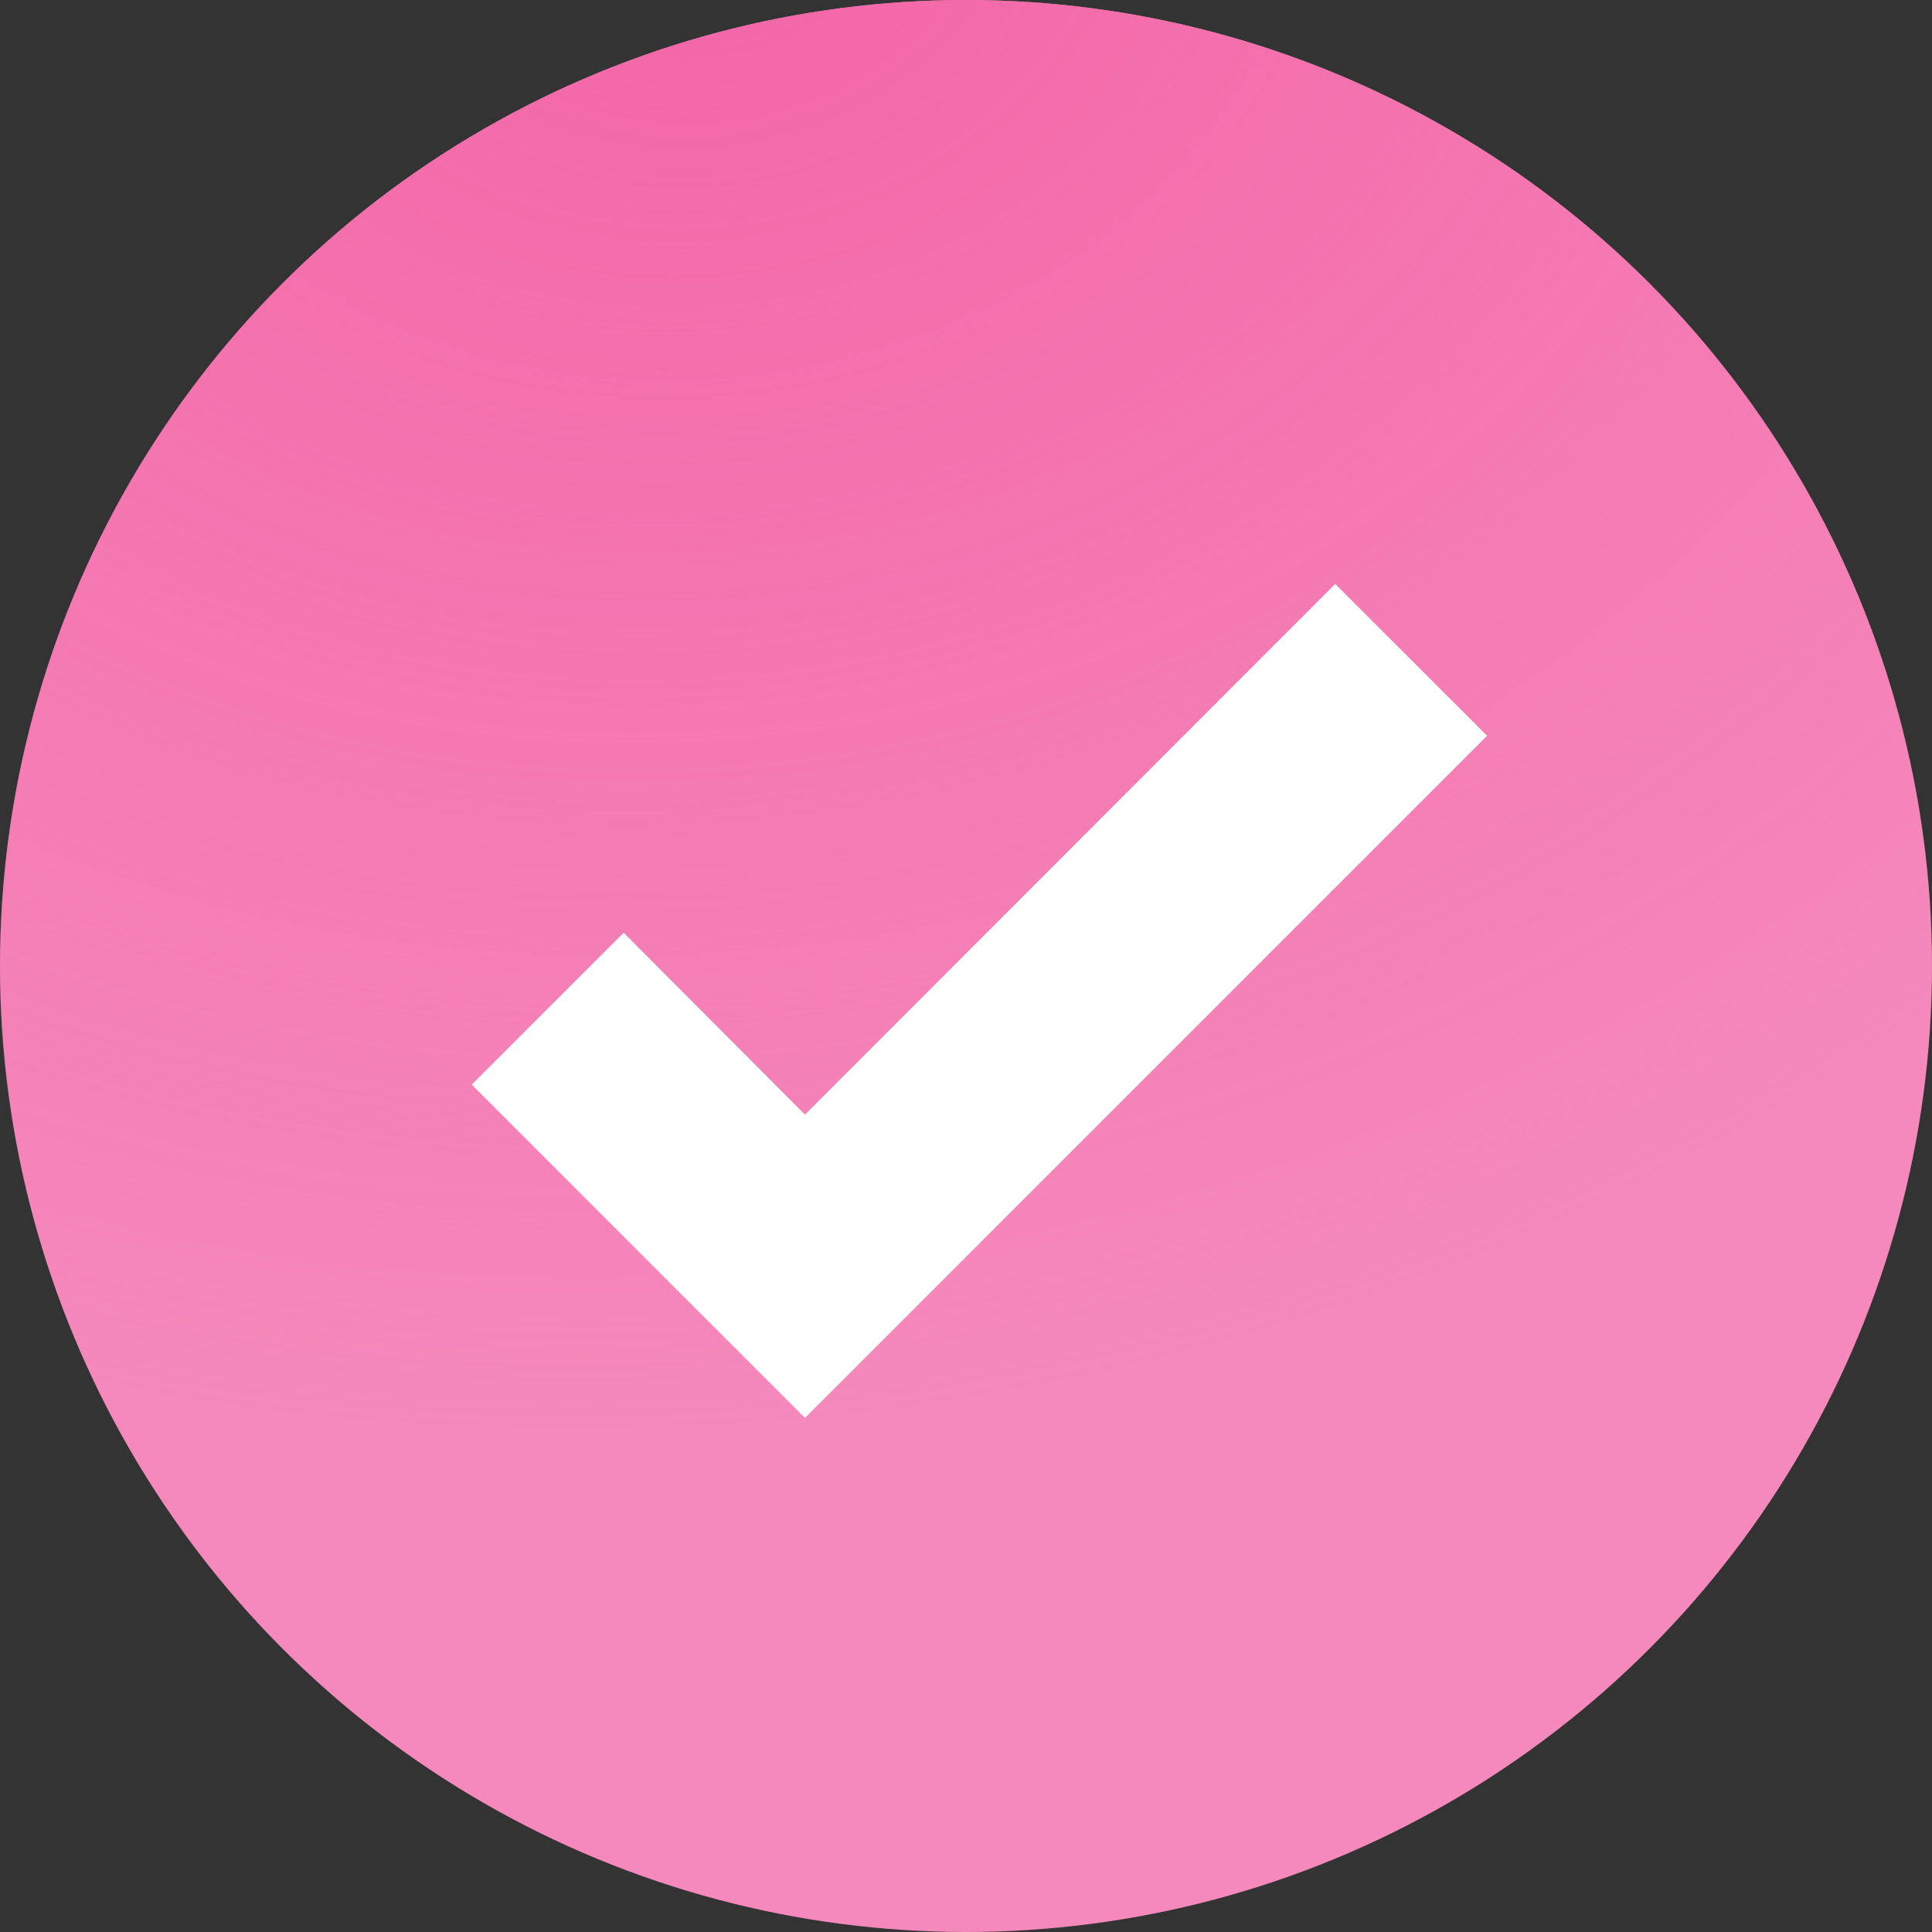 <?xml version="1.0" encoding="UTF-8"?> <svg xmlns="http://www.w3.org/2000/svg" width="30" height="30" viewBox="0 0 30 30" fill="none"><rect x="0" y="0" width="30" height="30" fill="#333333" stroke="none"/><circle cx="15" cy="15" r="15" fill="#F589BB"></circle><circle cx="15" cy="15" r="15" fill="url(#paint0_radial_24_694)"></circle><path d="M12.5 22.017L7.325 16.842L9.684 14.483L12.5 17.308L20.733 9.067L23.092 11.425L12.5 22.017Z" fill="white"></path><defs><radialGradient id="paint0_radial_24_694" cx="0" cy="0" r="1" gradientUnits="userSpaceOnUse" gradientTransform="translate(10.821 -1.644) rotate(80.899) scale(23.827 30.043)"><stop stop-color="#F365A7"></stop><stop offset="1" stop-color="#F365A7" stop-opacity="0"></stop></radialGradient></defs></svg> 